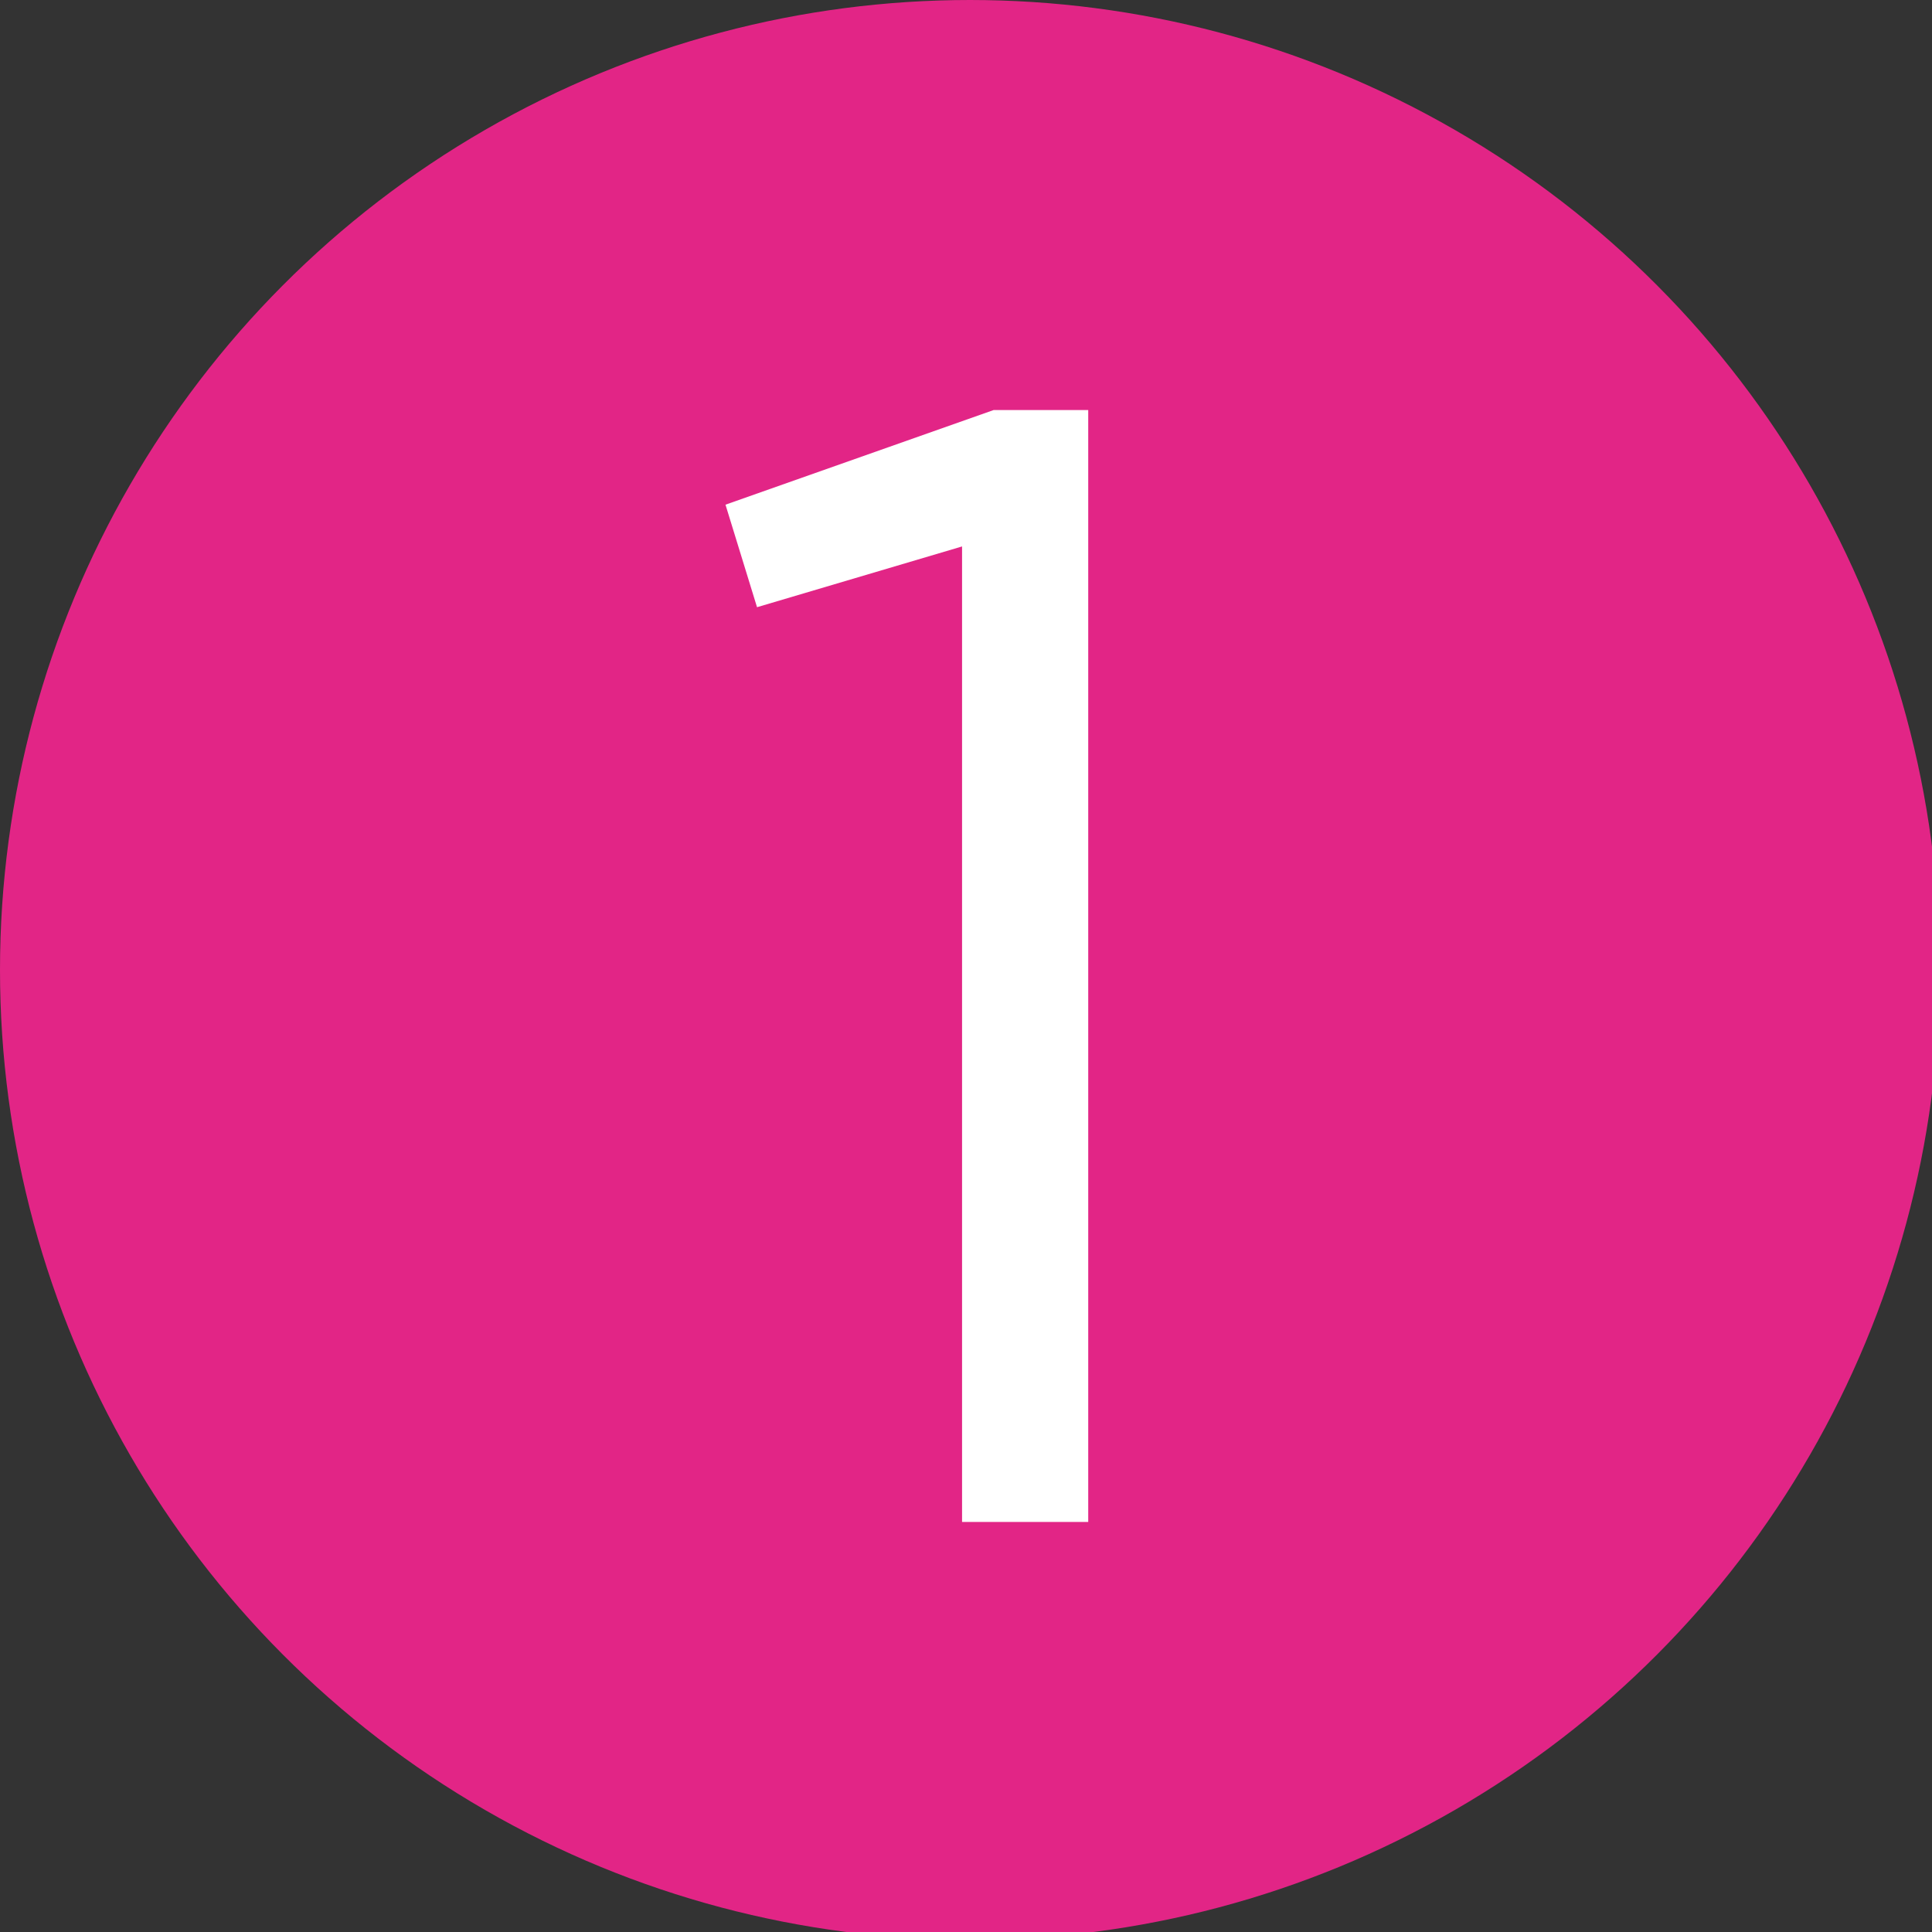 <?xml version="1.0" encoding="utf-8"?>
<!-- Generator: Adobe Illustrator 25.0.0, SVG Export Plug-In . SVG Version: 6.00 Build 0)  -->
<svg version="1.1" id="Layer_1" xmlns="http://www.w3.org/2000/svg" xmlns:xlink="http://www.w3.org/1999/xlink" x="0px" y="0px"
	 viewBox="0 0 24.5 24.5" style="enable-background:new 0 0 24.5 24.5;" xml:space="preserve">
<rect x="0" y="0" width="24.5" height="24.5" fill="#333333" stroke="none"/>
<style type="text/css">
	.st0{fill:#E22586;}
	.st1{fill:#FFFFFF;}
</style>
<g>
	<circle class="st0" cx="12.3" cy="12.3" r="12.3"/>
	<path class="st1" d="M12.3,6.9L9.6,7.7L9.2,6.4l3.4-1.2h1.2v14.1h-1.6V6.9z"/>
</g>
</svg>
